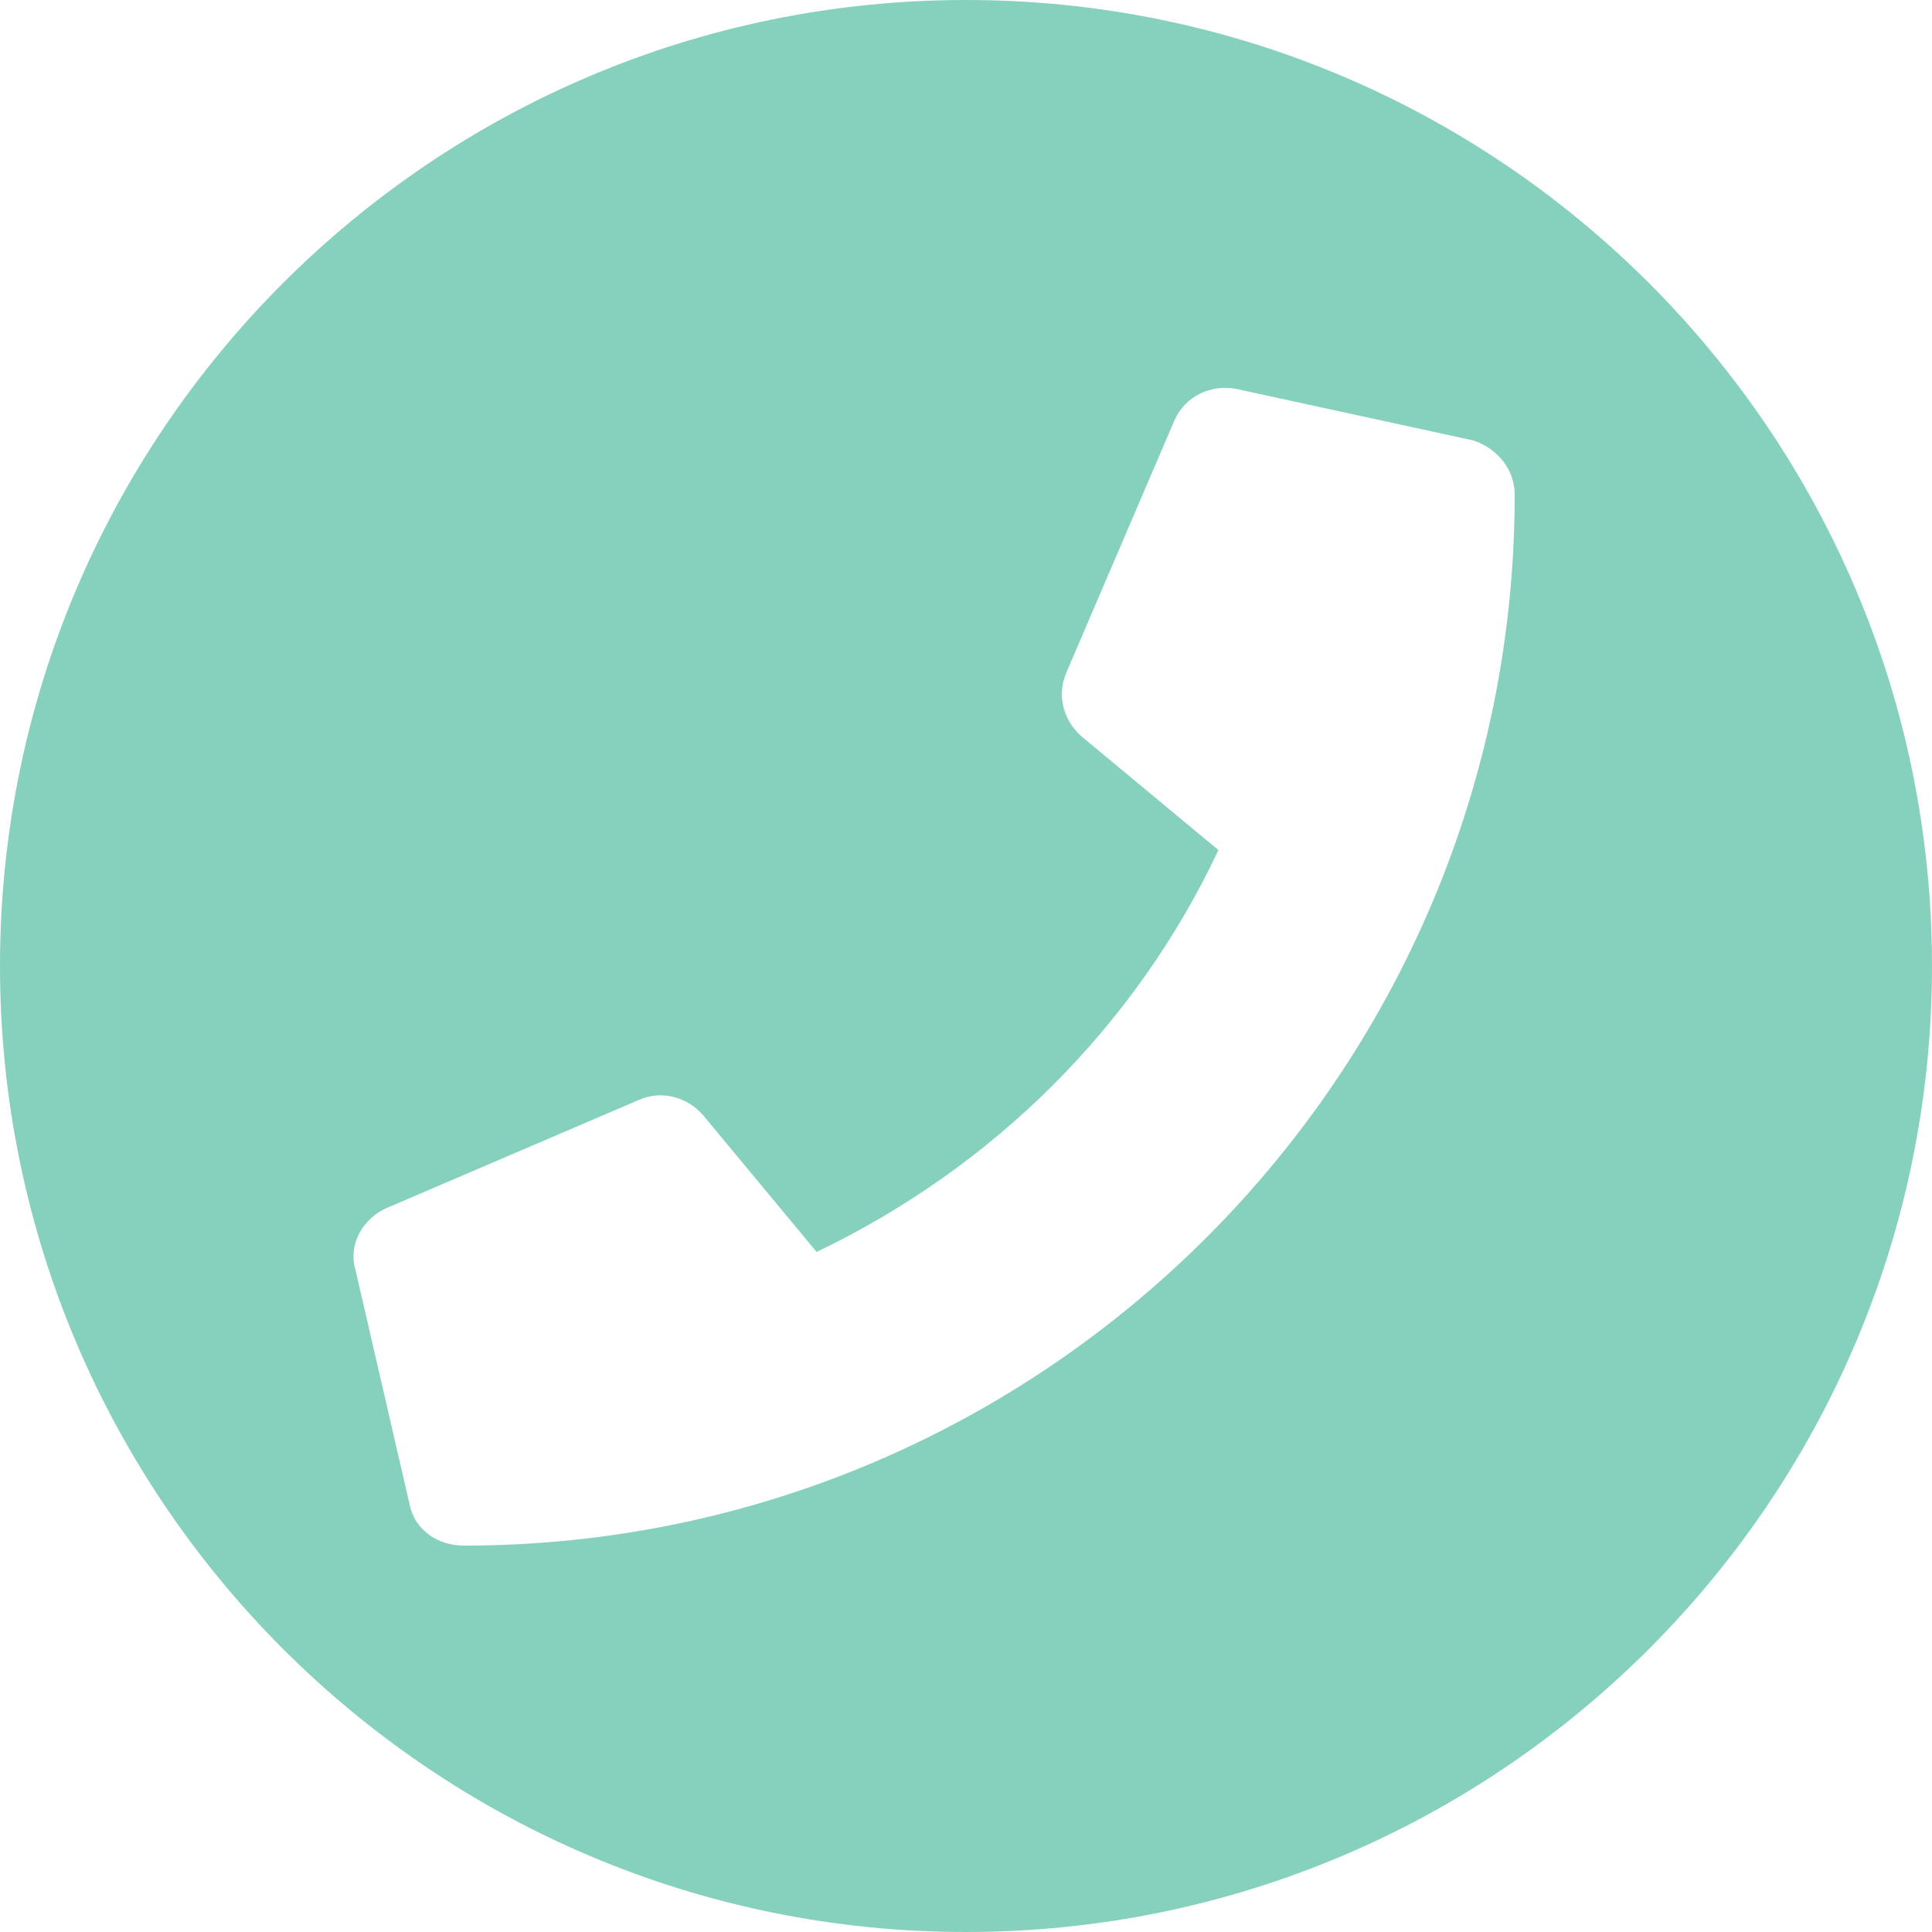 <?xml version="1.0" encoding="utf-8"?>
<!-- Generator: Adobe Illustrator 23.0.4, SVG Export Plug-In . SVG Version: 6.00 Build 0)  -->
<svg version="1.1" id="Layer_1" xmlns="http://www.w3.org/2000/svg" xmlns:xlink="http://www.w3.org/1999/xlink" x="0px" y="0px"
	 viewBox="0 0 75 75" style="enable-background:new 0 0 75 75;" xml:space="preserve">
<style type="text/css">
	.st0{fill:#86D1BD;}
</style>
<path class="st0" d="M37.5,0C58.2,0,75,16.8,75,37.5S58.2,75,37.5,75S0,58.2,0,37.5S16.8,0,37.5,0z M58.8,19.2c0-1-0.7-1.8-1.6-2.1
	L48,15.1c-1-0.2-2,0.3-2.4,1.2l-4.2,9.8C41,27,41.3,28,42,28.6l5.3,4.4c-3.2,6.8-8.7,12.3-15.6,15.6l-4.4-5.3
	c-0.6-0.7-1.6-1-2.5-0.6l-9.8,4.2c-0.9,0.4-1.5,1.4-1.2,2.4l2.1,9.1c0.2,1,1.1,1.6,2.1,1.6C40.5,60,58.8,41.7,58.8,19.2
	C58.8,19.2,58.8,19.2,58.8,19.2L58.8,19.2z"/>
</svg>
